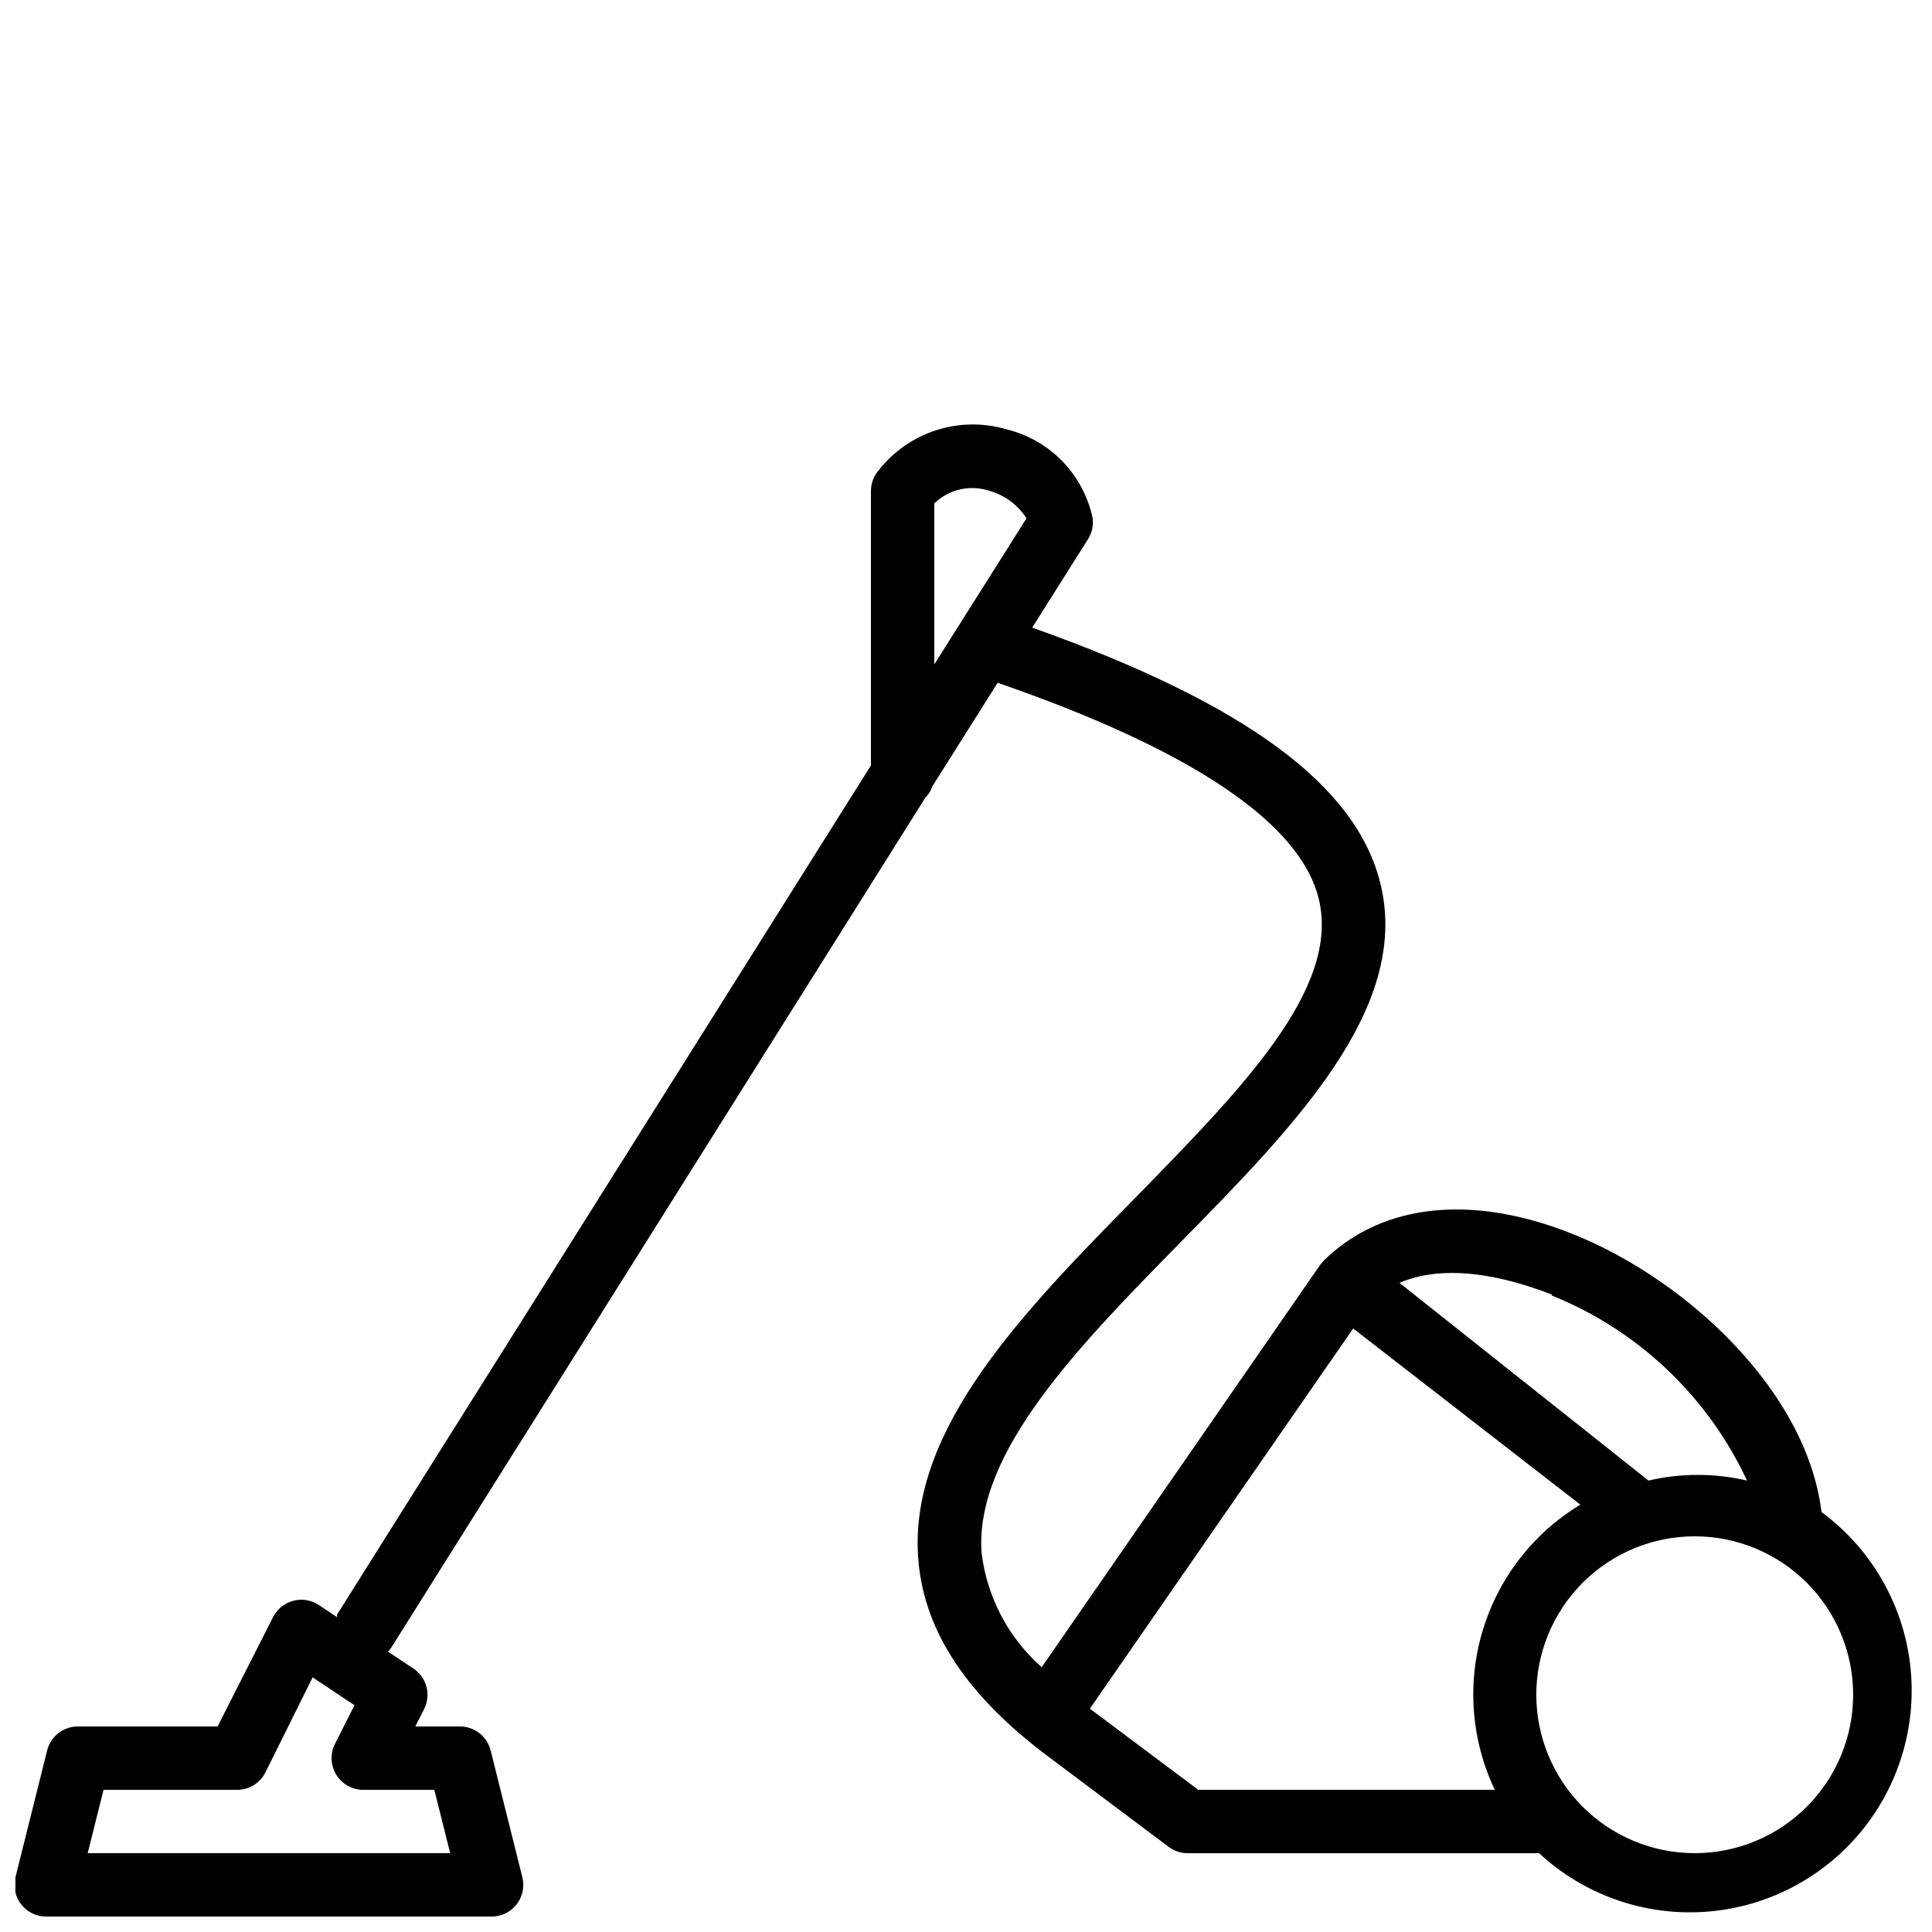 <?xml version="1.0" encoding="UTF-8"?>
<!-- Uploaded to: SVG Repo, www.svgrepo.com, Generator: SVG Repo Mixer Tools -->
<svg width="800px" height="800px" version="1.1" viewBox="144 144 512 512" xmlns="http://www.w3.org/2000/svg">
 <defs>
  <clipPath id="a">
   <path d="m148.09 256h502.91v395.9h-502.91z"/>
  </clipPath>
 </defs>
 <g clip-path="url(#a)">
  <path d="m626.71 544.68c-3.863-31.738-35.098-60.879-64.656-73.137-27.121-11.25-51.473-8.902-67.176 6.465l-1.008 1.176-73.809 106.64h0.004c-8.898-7.84-14.582-18.699-15.953-30.48-1.762-26.617 26.031-54.914 52.898-82.289 29.809-30.398 60.711-61.715 52.898-94.547-6.215-26.281-35.688-48.031-92.363-68.184l14.777-23.426h0.004c1.031-1.621 1.477-3.551 1.258-5.461-1.168-5.656-3.906-10.871-7.898-15.047-3.996-4.172-9.086-7.133-14.688-8.547-6.125-1.848-12.668-1.805-18.766 0.129s-11.469 5.664-15.41 10.703c-1.281 1.5-1.996 3.402-2.016 5.375v72.801l-141.49 225.04v0.672l-4.785-3.191c-2-1.344-4.477-1.762-6.809-1.152-2.328 0.613-4.281 2.191-5.367 4.344l-14.695 28.969h-36.777c-3.953-0.117-7.449 2.543-8.395 6.379l-8.398 33.586v0.004c-0.633 2.547-0.035 5.246 1.613 7.289 1.648 2.043 4.16 3.199 6.785 3.121h117.55c2.625 0.078 5.133-1.078 6.781-3.121s2.246-4.742 1.613-7.289l-8.398-33.586 0.004-0.004c-0.949-3.836-4.445-6.496-8.398-6.379h-11.586l2.352-4.617v-0.004c1.895-3.789 0.672-8.398-2.856-10.746l-6.719-4.449 0.754-0.922 141.57-225.29c0.863-0.883 1.523-1.941 1.93-3.109l17.297-27.457c51.723 17.887 80.359 37.281 85.145 57.434 5.625 23.762-20.656 50.383-48.535 78.93-29.473 29.977-59.953 61.043-57.688 95.219 1.258 18.727 11.922 35.602 32.832 51.723l33.586 25.191 0.004 0.004c1.453 1.09 3.223 1.68 5.039 1.68h93.121c11.852 10.984 27.707 16.605 43.836 15.539 16.125-1.07 31.102-8.73 41.402-21.184 10.305-12.453 15.023-28.598 13.051-44.641-1.973-16.039-10.461-30.562-23.477-40.148zm-367.61 73.641 4.199 16.793h-96.062l4.199-16.793h35.434c3.164-0.012 6.051-1.797 7.473-4.617l12.512-25.191 11.082 7.391-5.121 10.16v-0.004c-1.363 2.633-1.238 5.793 0.328 8.309 1.57 2.516 4.352 4.019 7.312 3.953zm132.5-340.91c1.887-1.828 4.238-3.109 6.797-3.699 2.559-0.594 5.231-0.477 7.731 0.34 4.086 1.137 7.613 3.738 9.906 7.305l-24.434 38.711zm163.65 209.92v-0.004c22.84 9.195 41.328 26.727 51.727 49.039-8.59-2.004-17.523-2.004-26.113 0l-66-52.398c14.273-6.129 32.328 0 40.387 3.109zm-122.42 109.49 69.777-100.76 60.203 46.688c-12.48 7.539-21.711 19.449-25.898 33.414-4.191 13.965-3.039 28.992 3.227 42.156h-78.594zm160.29 38.289c-11.133 0-21.812-4.422-29.688-12.297-7.871-7.875-12.297-18.551-12.297-29.688 0-11.133 4.426-21.812 12.297-29.688 7.875-7.871 18.555-12.297 29.688-12.297 11.137 0 21.812 4.426 29.688 12.297 7.875 7.875 12.297 18.555 12.297 29.688 0 11.137-4.422 21.812-12.297 29.688s-18.551 12.297-29.688 12.297z"/>
 </g>
</svg>